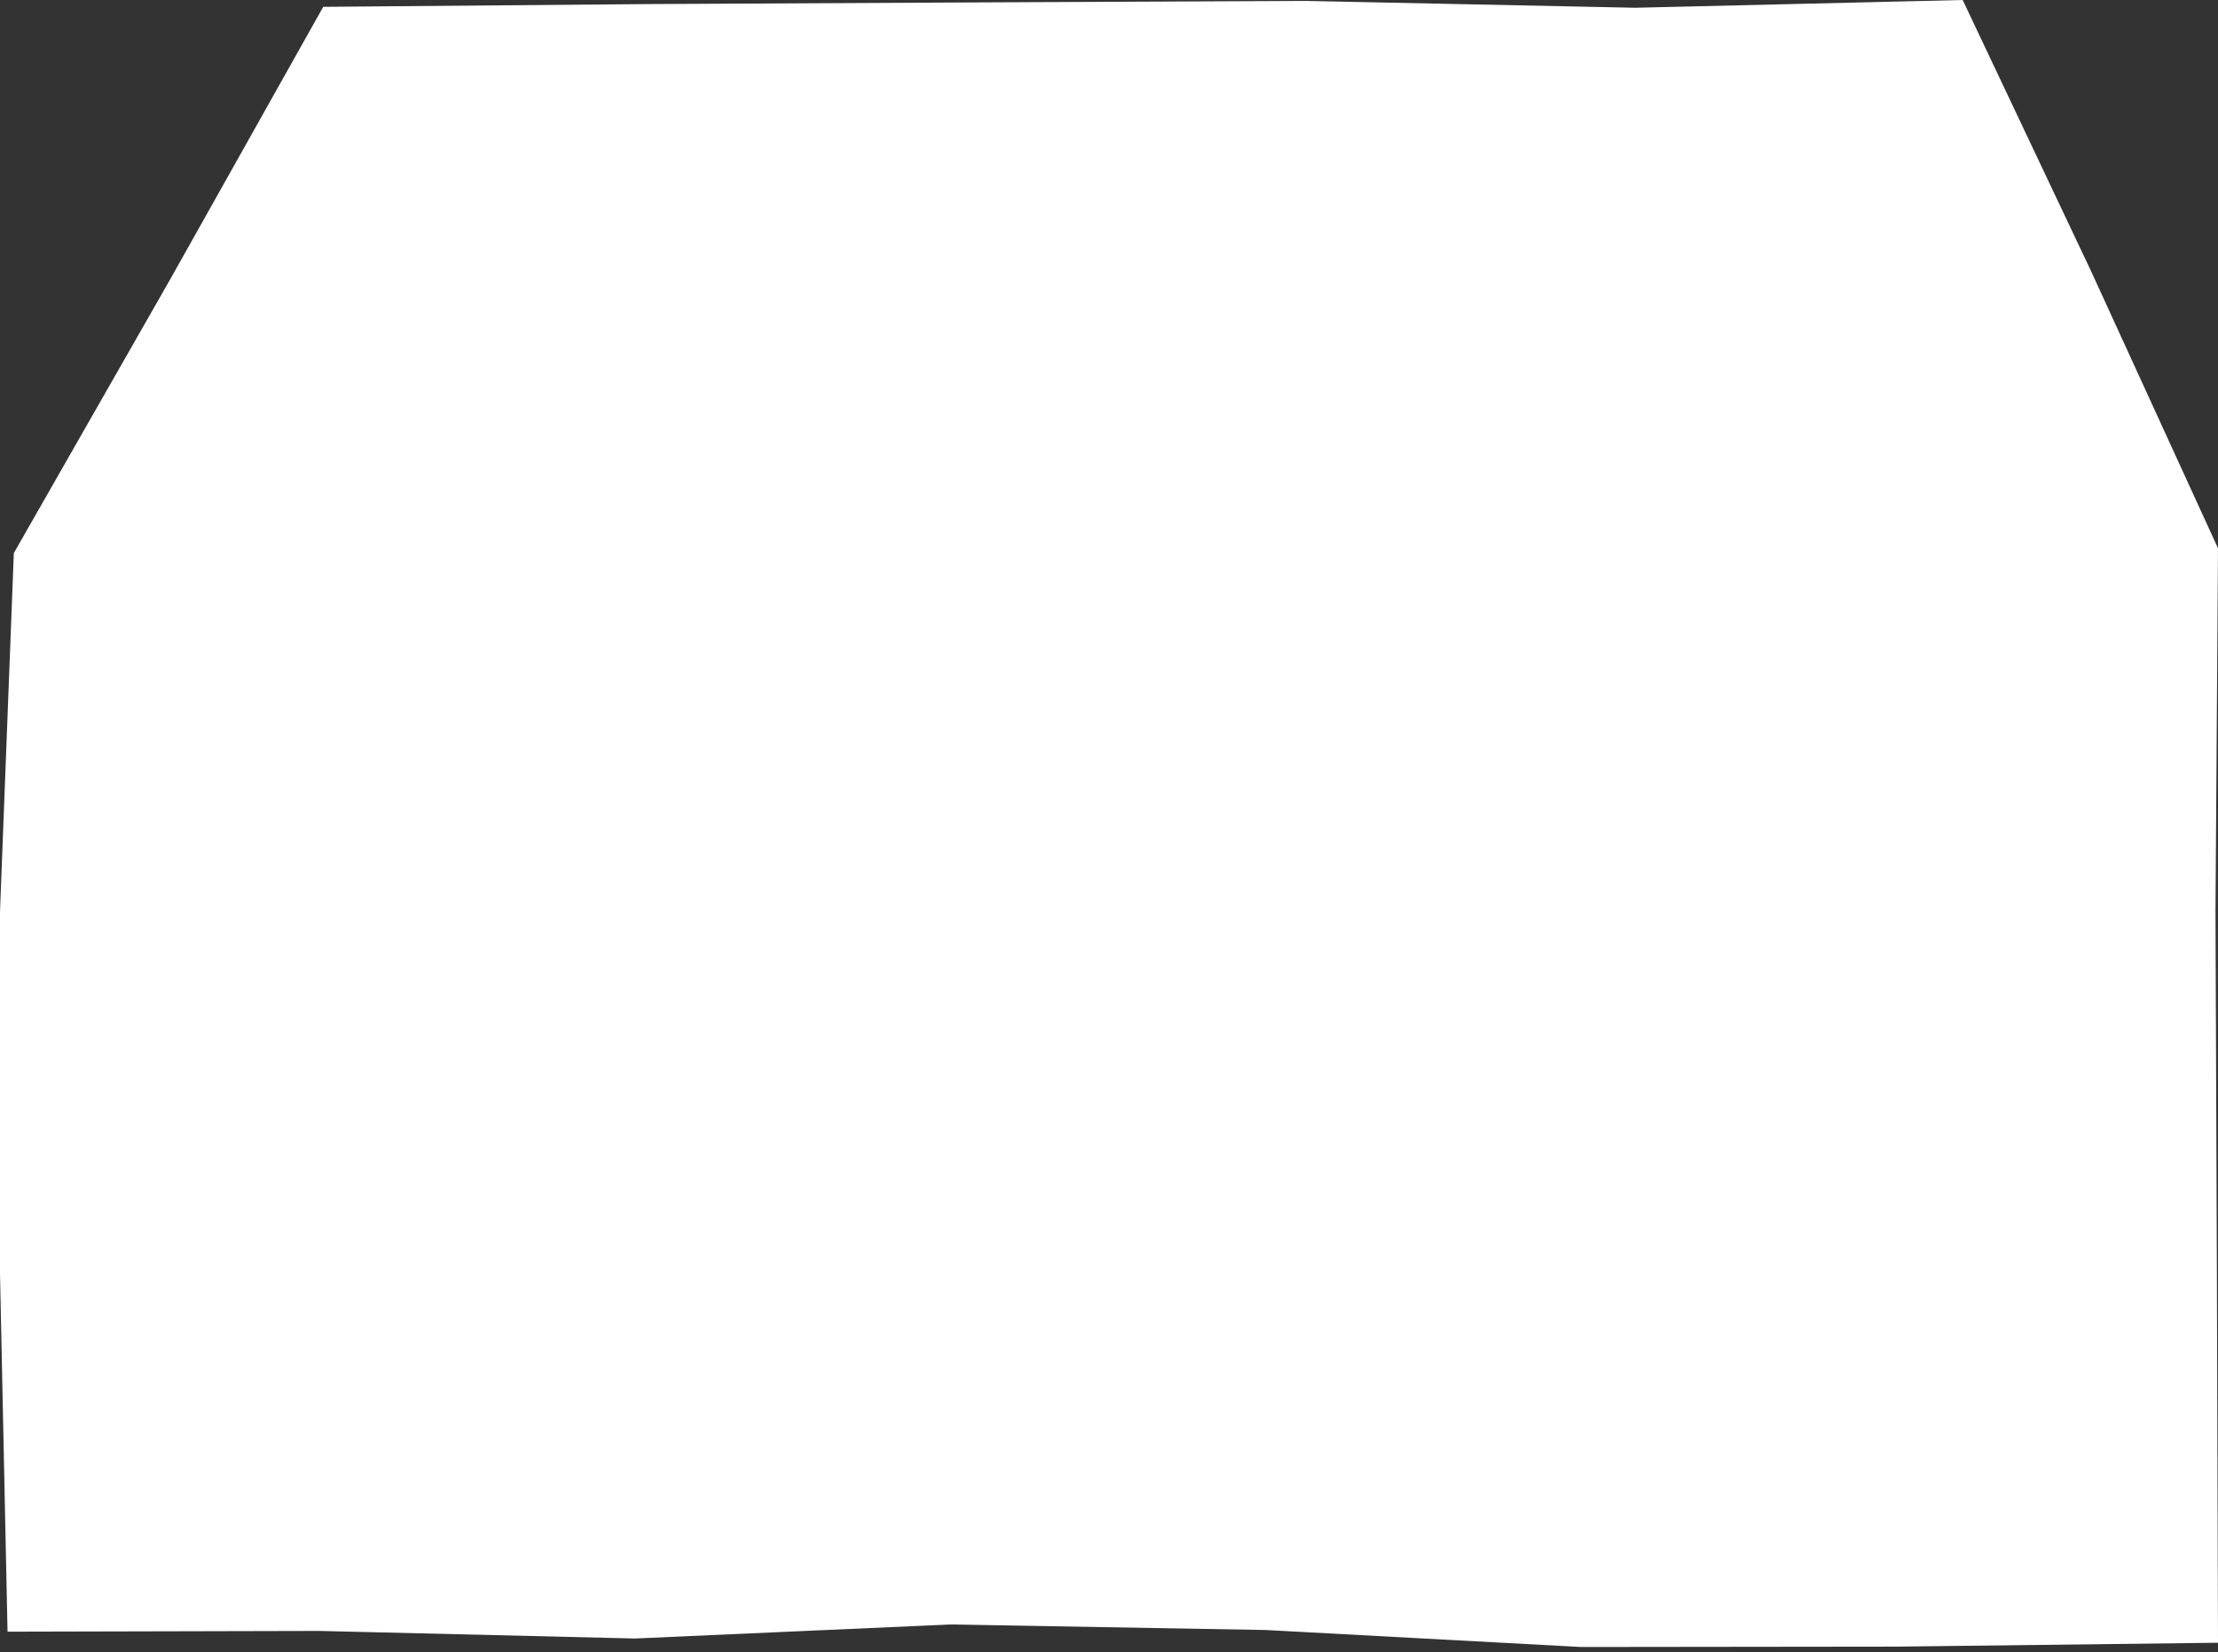 <svg width="145" height="108" viewBox="0 0 145 108" fill="none" xmlns="http://www.w3.org/2000/svg">
<rect x="0" y="0" width="145" height="108" fill="#333333" stroke="none"/>
<path d="M128.309 0L106.9 0.507L85.388 0.06L63.877 0.157L42.365 0.266L21.131 0.447L11.11 18.289L0.904 36.155L0 59.599V83.26L0.493 106.667L20.895 106.619L41.512 107.114L62.13 106.196L82.747 106.558L103.364 107.669L123.992 107.645L145 107.391L144.928 83.272L144.836 59.611L145 35.841L136.706 17.734L128.309 0Z" fill="white"/>
</svg>
